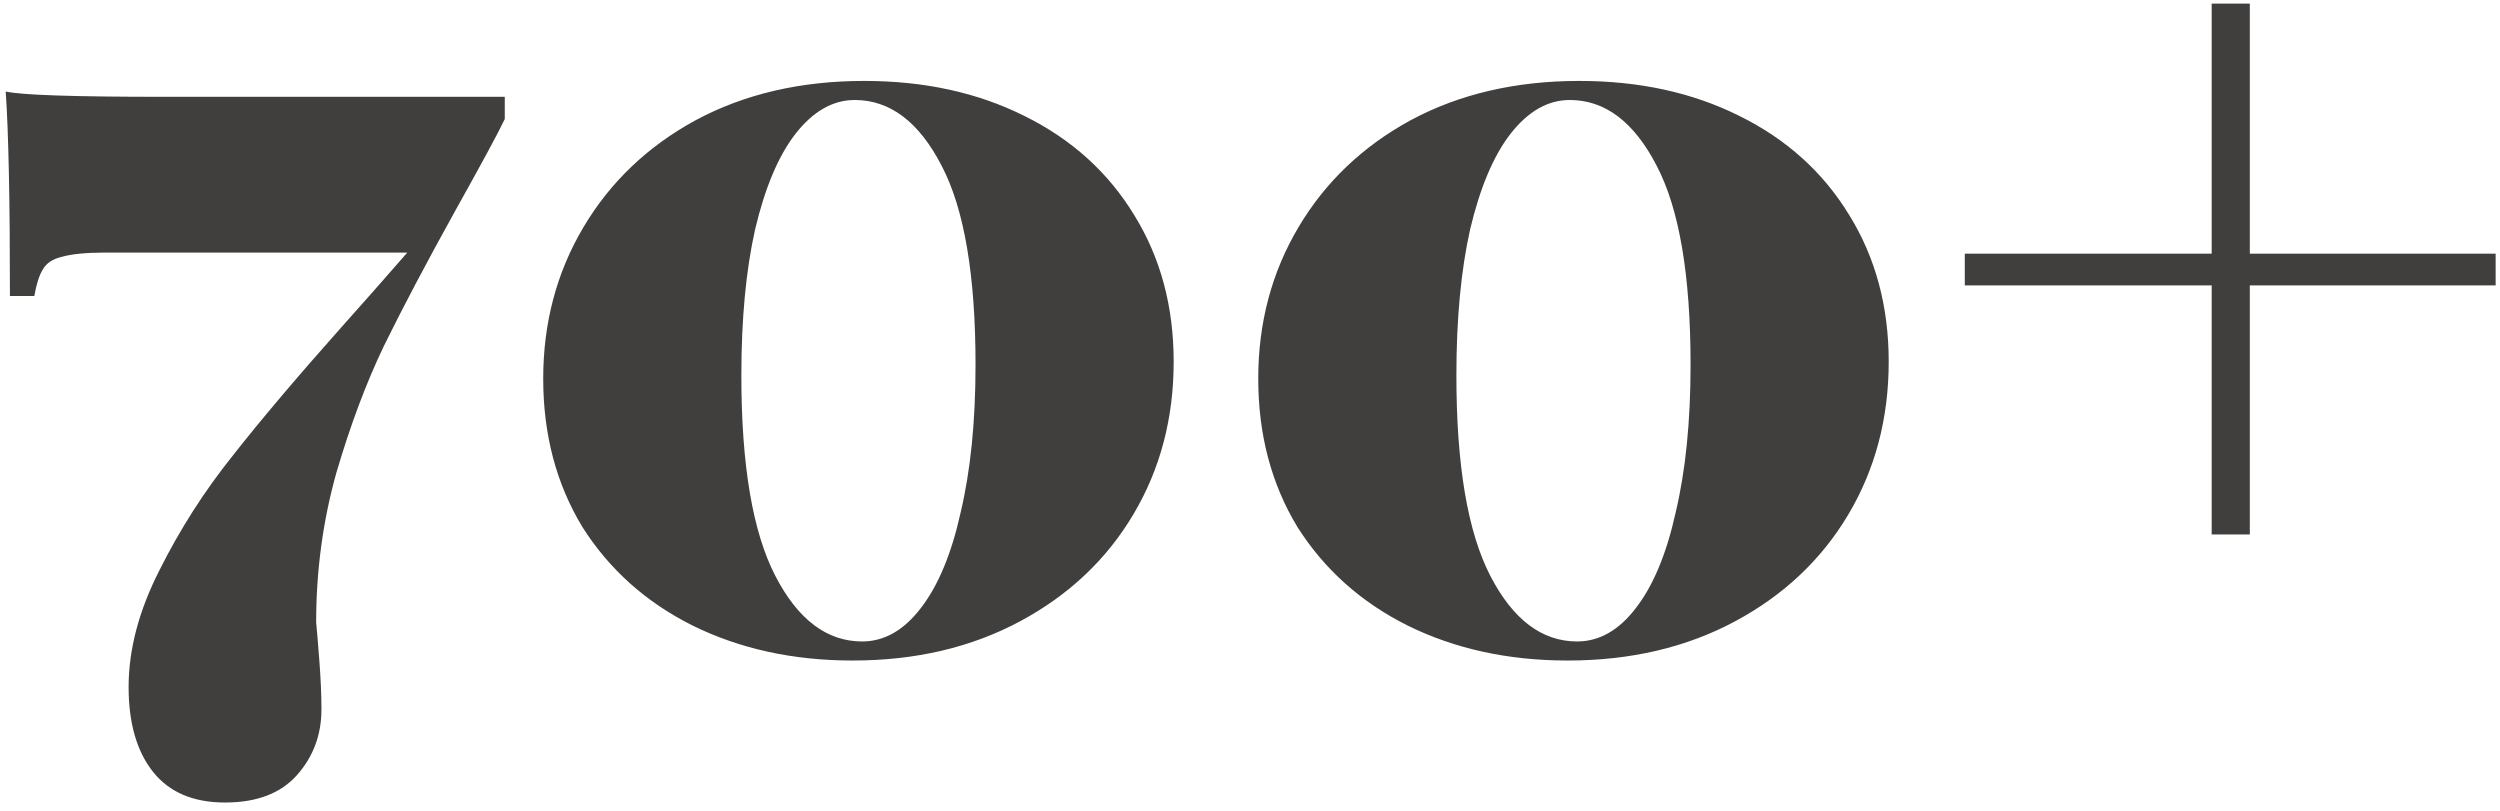 <?xml version="1.0" encoding="UTF-8"?> <svg xmlns="http://www.w3.org/2000/svg" width="151" height="49" viewBox="0 0 151 49" fill="none"> <path d="M30.488 7.192C30.104 8.003 29.101 9.859 27.48 12.76C25.731 15.917 24.301 18.627 23.192 20.888C22.125 23.107 21.165 25.667 20.312 28.568C19.501 31.469 19.096 34.477 19.096 37.592C19.139 38.019 19.203 38.787 19.288 39.896C19.373 41.005 19.416 41.987 19.416 42.84C19.416 44.376 18.925 45.699 17.944 46.808C16.963 47.917 15.512 48.472 13.592 48.472C11.672 48.472 10.221 47.853 9.24 46.616C8.259 45.379 7.768 43.672 7.768 41.496C7.768 39.235 8.387 36.888 9.624 34.456C10.861 31.981 12.333 29.677 14.04 27.544C15.747 25.368 17.987 22.723 20.76 19.608C21.869 18.371 23.149 16.92 24.6 15.256H6.36C5.208 15.256 4.333 15.341 3.736 15.512C3.181 15.64 2.797 15.896 2.584 16.28C2.371 16.621 2.2 17.155 2.072 17.88H0.6C0.6 12.077 0.515 7.96 0.344 5.528C1.283 5.741 4.461 5.848 9.88 5.848H30.488V7.192ZM52.202 4.888C55.829 4.888 59.05 5.592 61.866 7C64.725 8.408 66.943 10.413 68.522 13.016C70.101 15.576 70.89 18.52 70.89 21.848C70.89 25.261 70.079 28.333 68.458 31.064C66.837 33.795 64.554 35.949 61.61 37.528C58.666 39.107 55.295 39.896 51.498 39.896C47.914 39.896 44.693 39.192 41.834 37.784C39.018 36.376 36.799 34.392 35.178 31.832C33.599 29.229 32.81 26.243 32.81 22.872C32.81 19.501 33.621 16.451 35.242 13.72C36.863 10.989 39.125 8.835 42.026 7.256C44.97 5.677 48.362 4.888 52.202 4.888ZM51.626 6.04C50.303 6.04 49.109 6.723 48.042 8.088C47.018 9.411 46.207 11.331 45.61 13.848C45.055 16.323 44.778 19.267 44.778 22.68C44.778 28.099 45.461 32.131 46.826 34.776C48.191 37.421 49.941 38.744 52.074 38.744C53.397 38.744 54.57 38.083 55.594 36.76C56.661 35.395 57.471 33.453 58.026 30.936C58.623 28.419 58.922 25.453 58.922 22.04C58.922 16.621 58.239 12.611 56.874 10.008C55.509 7.363 53.759 6.04 51.626 6.04ZM95.389 4.888C99.016 4.888 102.238 5.592 105.054 7C107.912 8.408 110.131 10.413 111.71 13.016C113.288 15.576 114.078 18.52 114.078 21.848C114.078 25.261 113.267 28.333 111.646 31.064C110.024 33.795 107.742 35.949 104.798 37.528C101.854 39.107 98.483 39.896 94.686 39.896C91.102 39.896 87.88 39.192 85.022 37.784C82.206 36.376 79.987 34.392 78.365 31.832C76.787 29.229 75.998 26.243 75.998 22.872C75.998 19.501 76.808 16.451 78.43 13.72C80.051 10.989 82.312 8.835 85.213 7.256C88.157 5.677 91.549 4.888 95.389 4.888ZM94.814 6.04C93.491 6.04 92.296 6.723 91.23 8.088C90.206 9.411 89.395 11.331 88.797 13.848C88.243 16.323 87.966 19.267 87.966 22.68C87.966 28.099 88.648 32.131 90.013 34.776C91.379 37.421 93.128 38.744 95.261 38.744C96.584 38.744 97.757 38.083 98.781 36.76C99.848 35.395 100.659 33.453 101.214 30.936C101.811 28.419 102.11 25.453 102.11 22.04C102.11 16.621 101.427 12.611 100.062 10.008C98.696 7.363 96.947 6.04 94.814 6.04ZM135.889 15.32H150.737V17.24H135.889V32.28H133.585V17.24H118.673V15.32H133.585V0.216H135.889V15.32Z" fill="#12100E" fill-opacity="0.8"></path> </svg> 